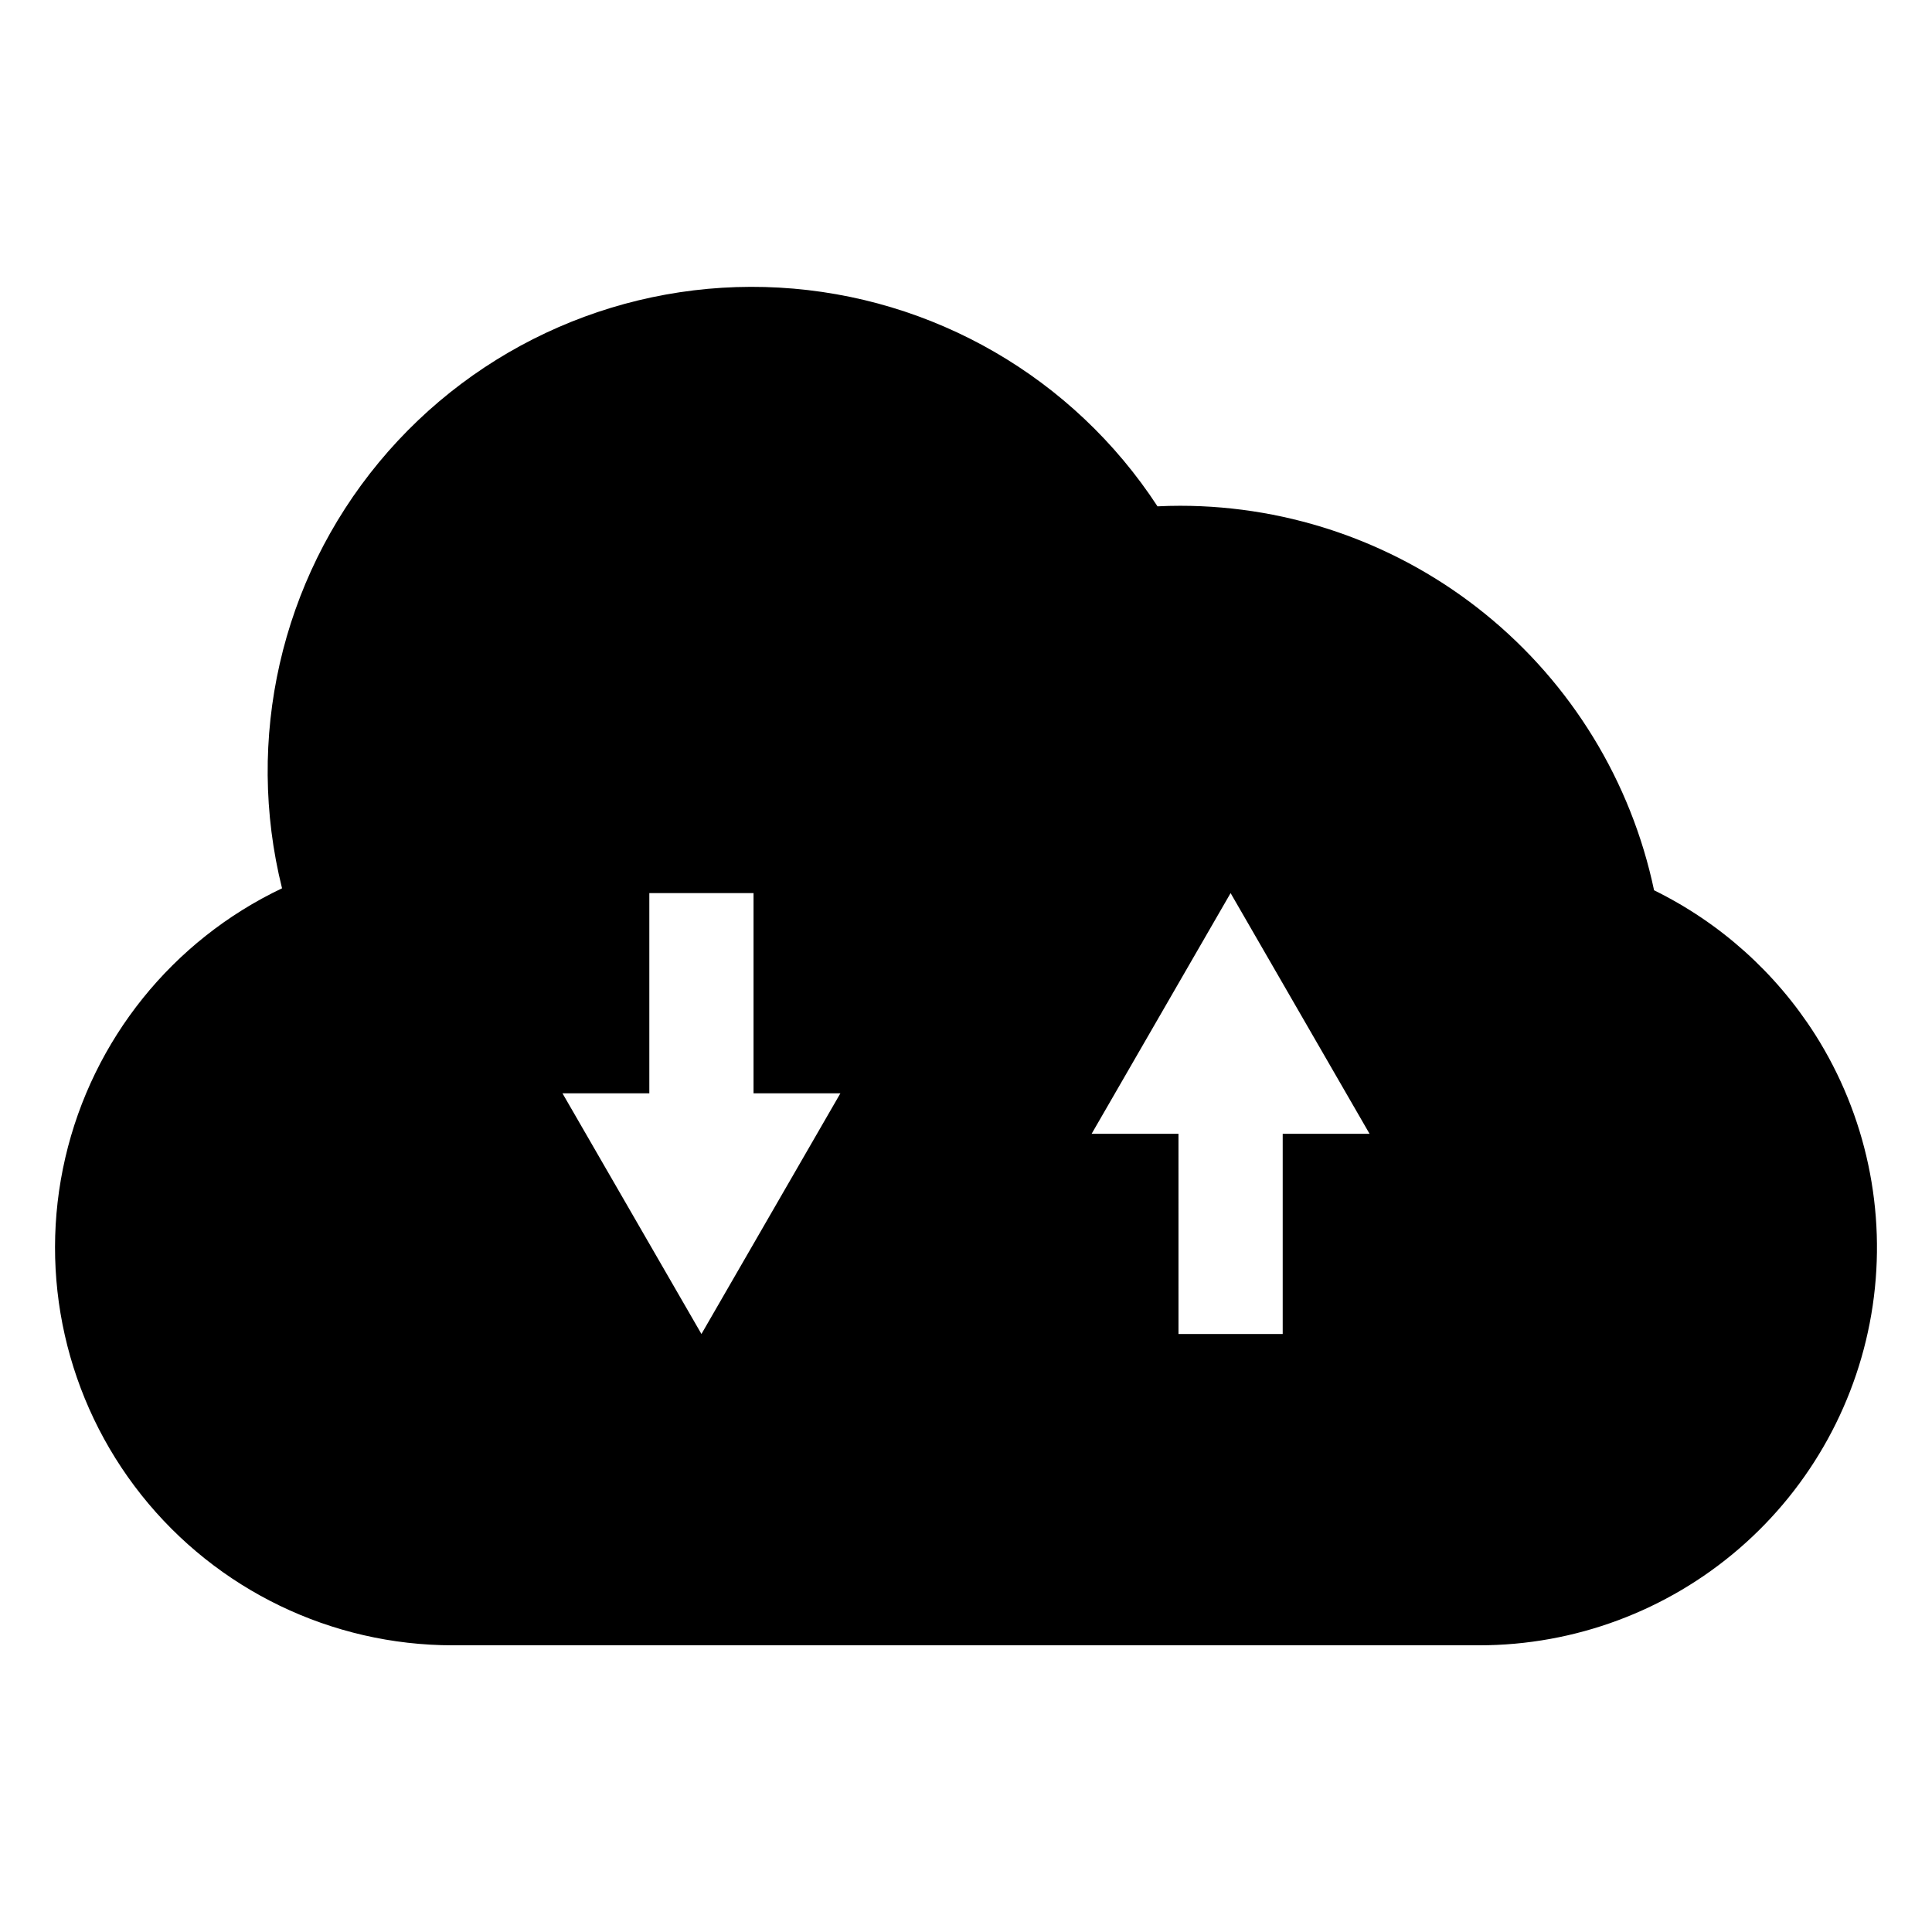 <?xml version="1.0" encoding="UTF-8"?>
<!-- Uploaded to: SVG Repo, www.svgrepo.com, Generator: SVG Repo Mixer Tools -->
<svg fill="#000000" width="800px" height="800px" version="1.1" viewBox="144 144 512 512" xmlns="http://www.w3.org/2000/svg">
 <path d="m625 418.11c-10.445-16.398-25.203-29.605-42.656-38.176-6.07-28.812-21.867-54.664-44.734-73.215-22.867-18.555-51.418-28.68-80.863-28.684-2.008 0-4.004 0.051-5.996 0.152-22.297-34.148-59.5-55.664-100.22-57.965-40.715-2.305-80.105 14.879-106.11 46.297-26.008 31.414-35.539 73.316-25.676 112.89-29.031 13.797-50.176 40.086-57.438 71.398-7.258 31.312 0.168 64.227 20.168 89.391 19.996 25.164 50.383 39.828 82.527 39.824h272.02c25.289-0.004 49.73-9.102 68.871-25.629 19.141-16.527 31.703-39.387 35.395-64.402 3.691-25.02-1.73-50.527-15.281-71.879zm-295.11 79.414-36.832-63.793h23.02v-53.051h27.617v53.055h23.02zm154.04-53.055v53.055h-27.617l-0.004-53.055h-23.016l36.828-63.789 36.828 63.789z"/>
</svg>